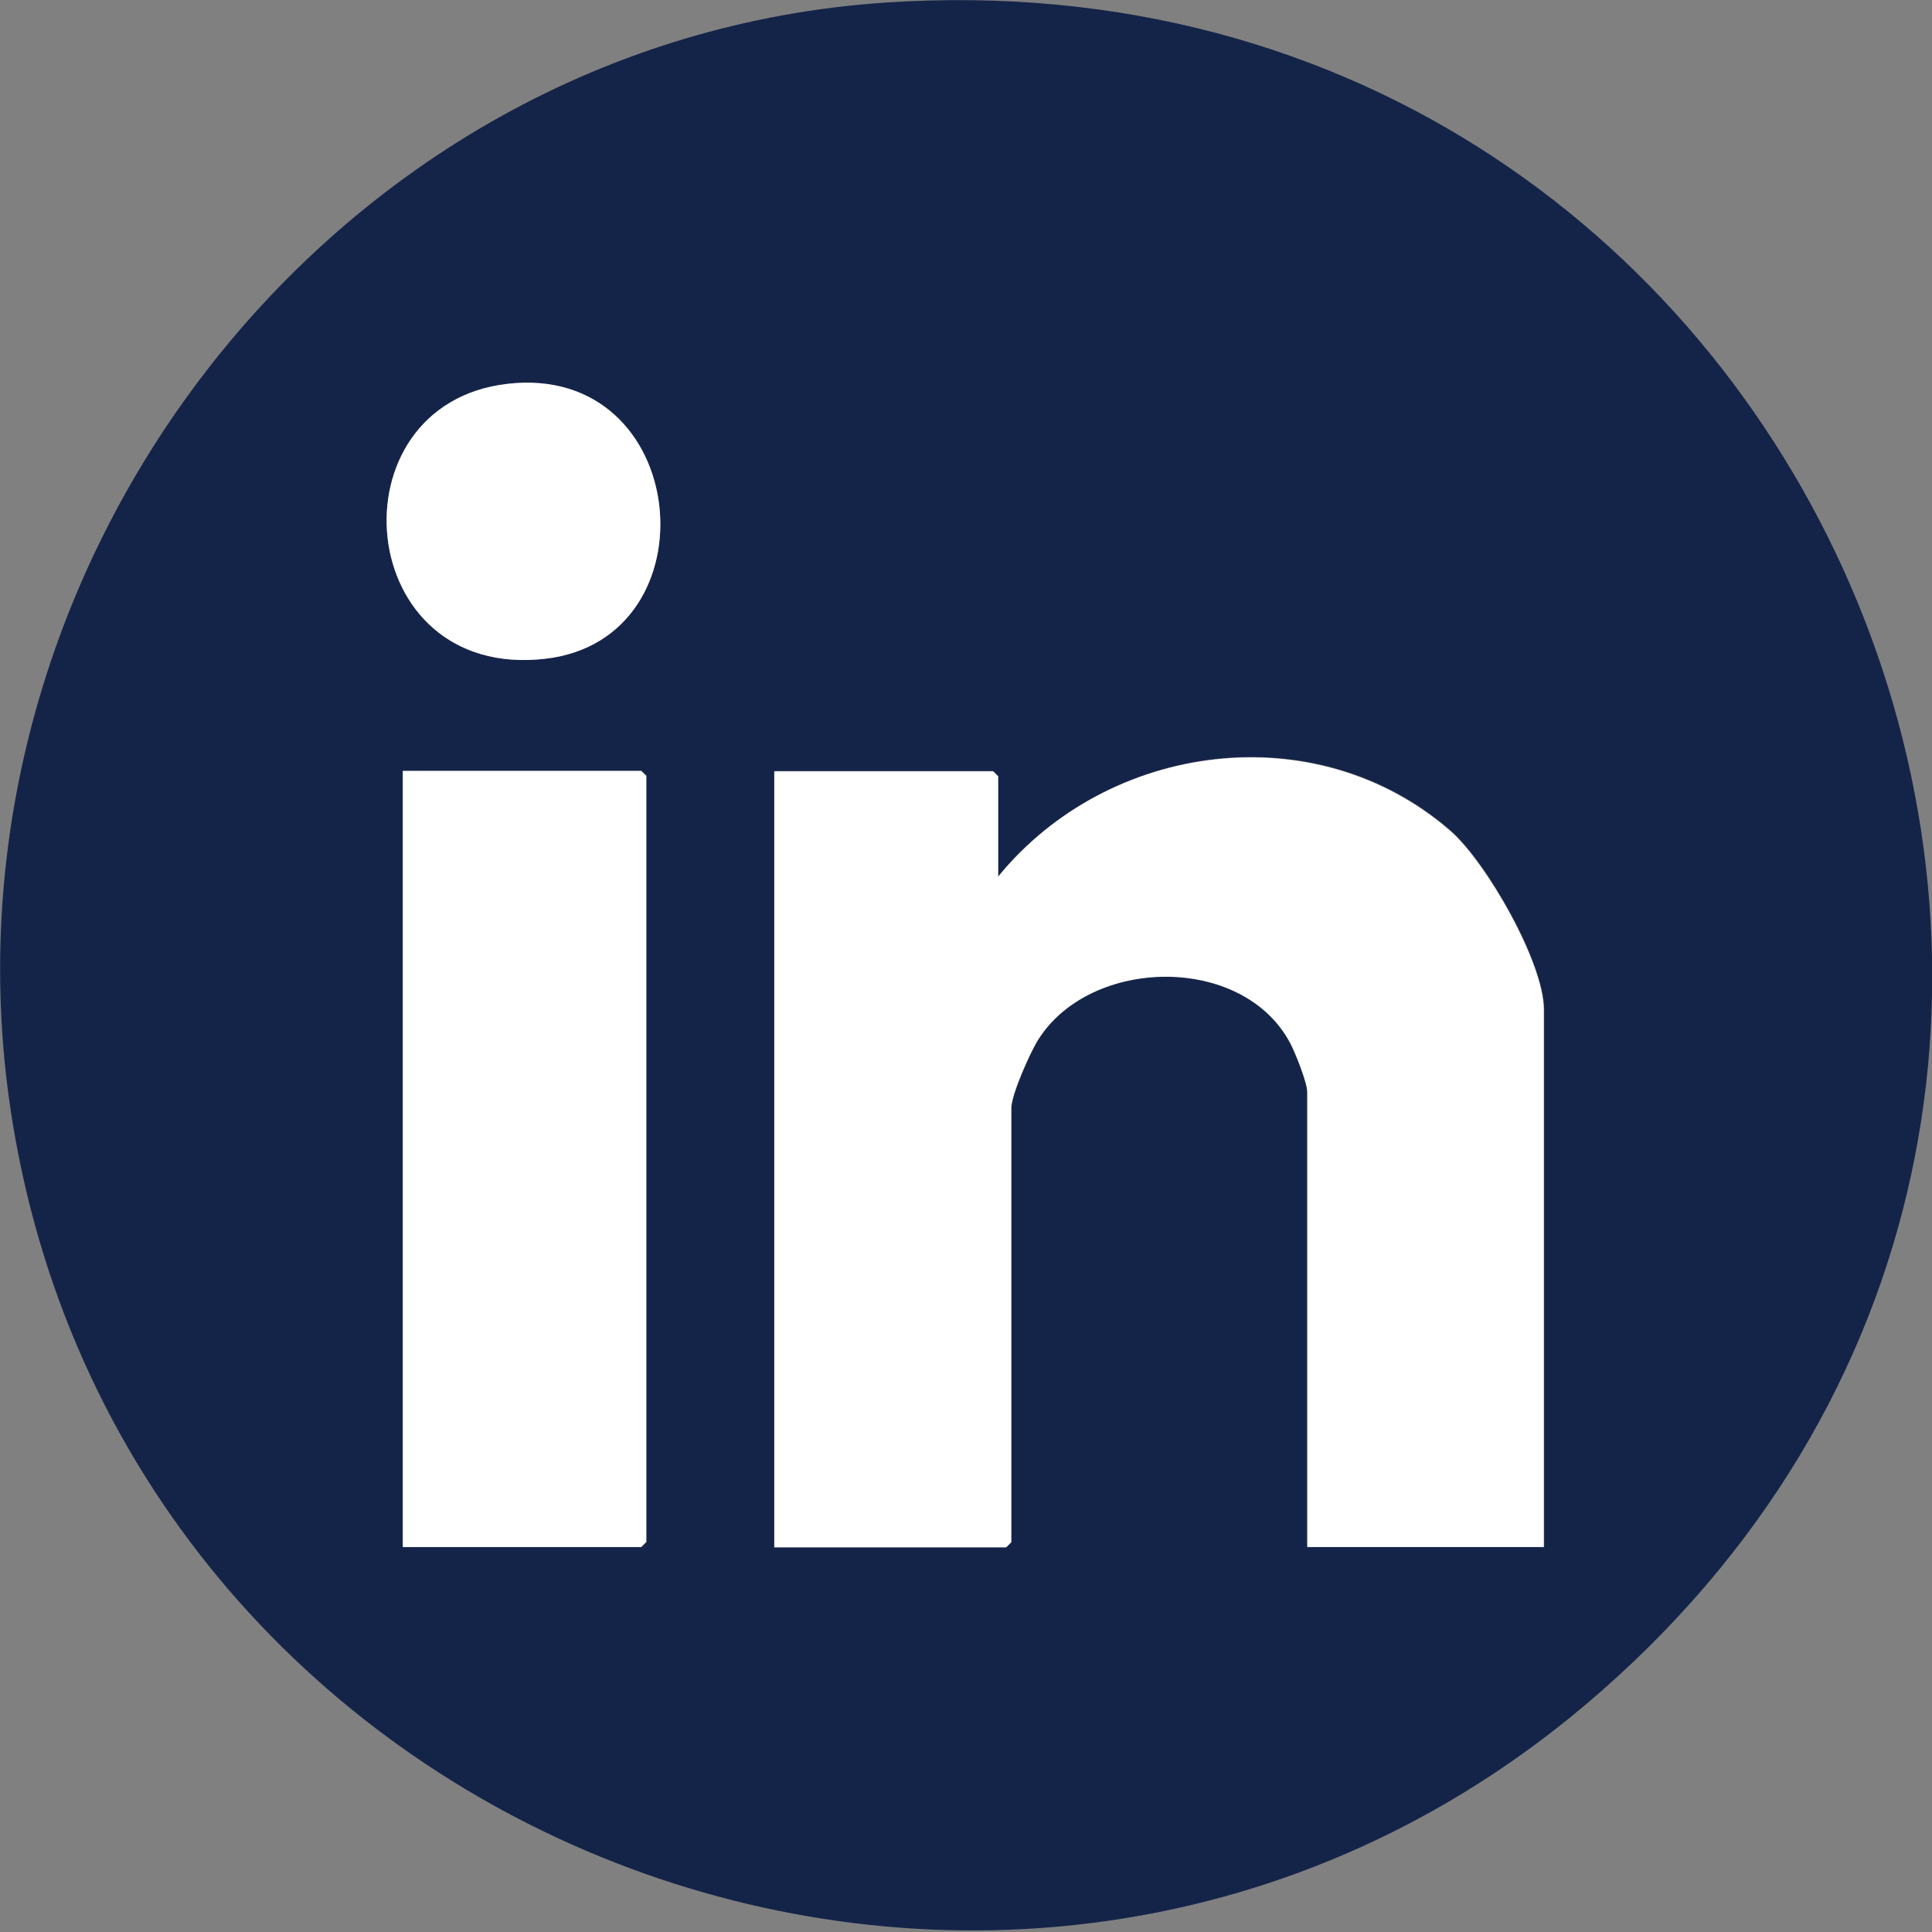 <?xml version="1.0" encoding="UTF-8"?>
<svg id="Layer_1" xmlns="http://www.w3.org/2000/svg" version="1.1" viewBox="0 0 53 53">
  <rect x="0" y="0" width="53" height="53" fill="#808080" stroke="none"/>
  <!-- Generator: Adobe Illustrator 29.0.1, SVG Export Plug-In . SVG Version: 2.1.0 Build 192)  -->
  <defs>
    <style>
      .st0 {
        fill: #142449;
      }

      .st1 {
        fill: #fff;
      }
    </style>
  </defs>
  <path class="st0" d="M24.3.07c25.83-1.72,38.88,30.07,19.19,46.7C27.86,59.96,3.64,50.86.35,30.82-2.13,15.78,8.98,1.09,24.3.07ZM13.92,10.53c-4.87.57-4.25,8.17,1.05,7.54,4.67-.55,3.99-8.13-1.05-7.54ZM42.36,42.44v-14.75c0-1.29-1.59-4.06-2.57-4.91-3.69-3.2-9.38-2.44-12.4,1.26v-2.75l-.14-.14h-6v21.29h6.36l.14-.14v-11.91c0-.36.52-1.53.74-1.88,1.44-2.27,5.62-2.35,6.91.09.14.26.47,1.08.47,1.34v12.49h6.5ZM11.05,42.44h6.54l.14-.14v-21.02l-.14-.14h-6.54v21.29Z"/>
  <path class="st1" d="M42.36,42.44h-6.5v-12.49c0-.25-.33-1.08-.47-1.34-1.3-2.44-5.47-2.37-6.91-.09-.22.34-.74,1.51-.74,1.88v11.91l-.14.14h-6.36v-21.29h6l.14.14v2.75c3.02-3.7,8.71-4.46,12.4-1.26.99.86,2.57,3.62,2.57,4.91v14.75Z"/>
  <polygon class="st1" points="11.05 42.44 11.05 21.15 17.59 21.15 17.73 21.28 17.73 42.3 17.59 42.44 11.05 42.44"/>
  <path class="st1" d="M13.92,10.53c5.04-.58,5.72,6.99,1.05,7.54-5.3.62-5.92-6.98-1.05-7.54Z"/>
</svg>